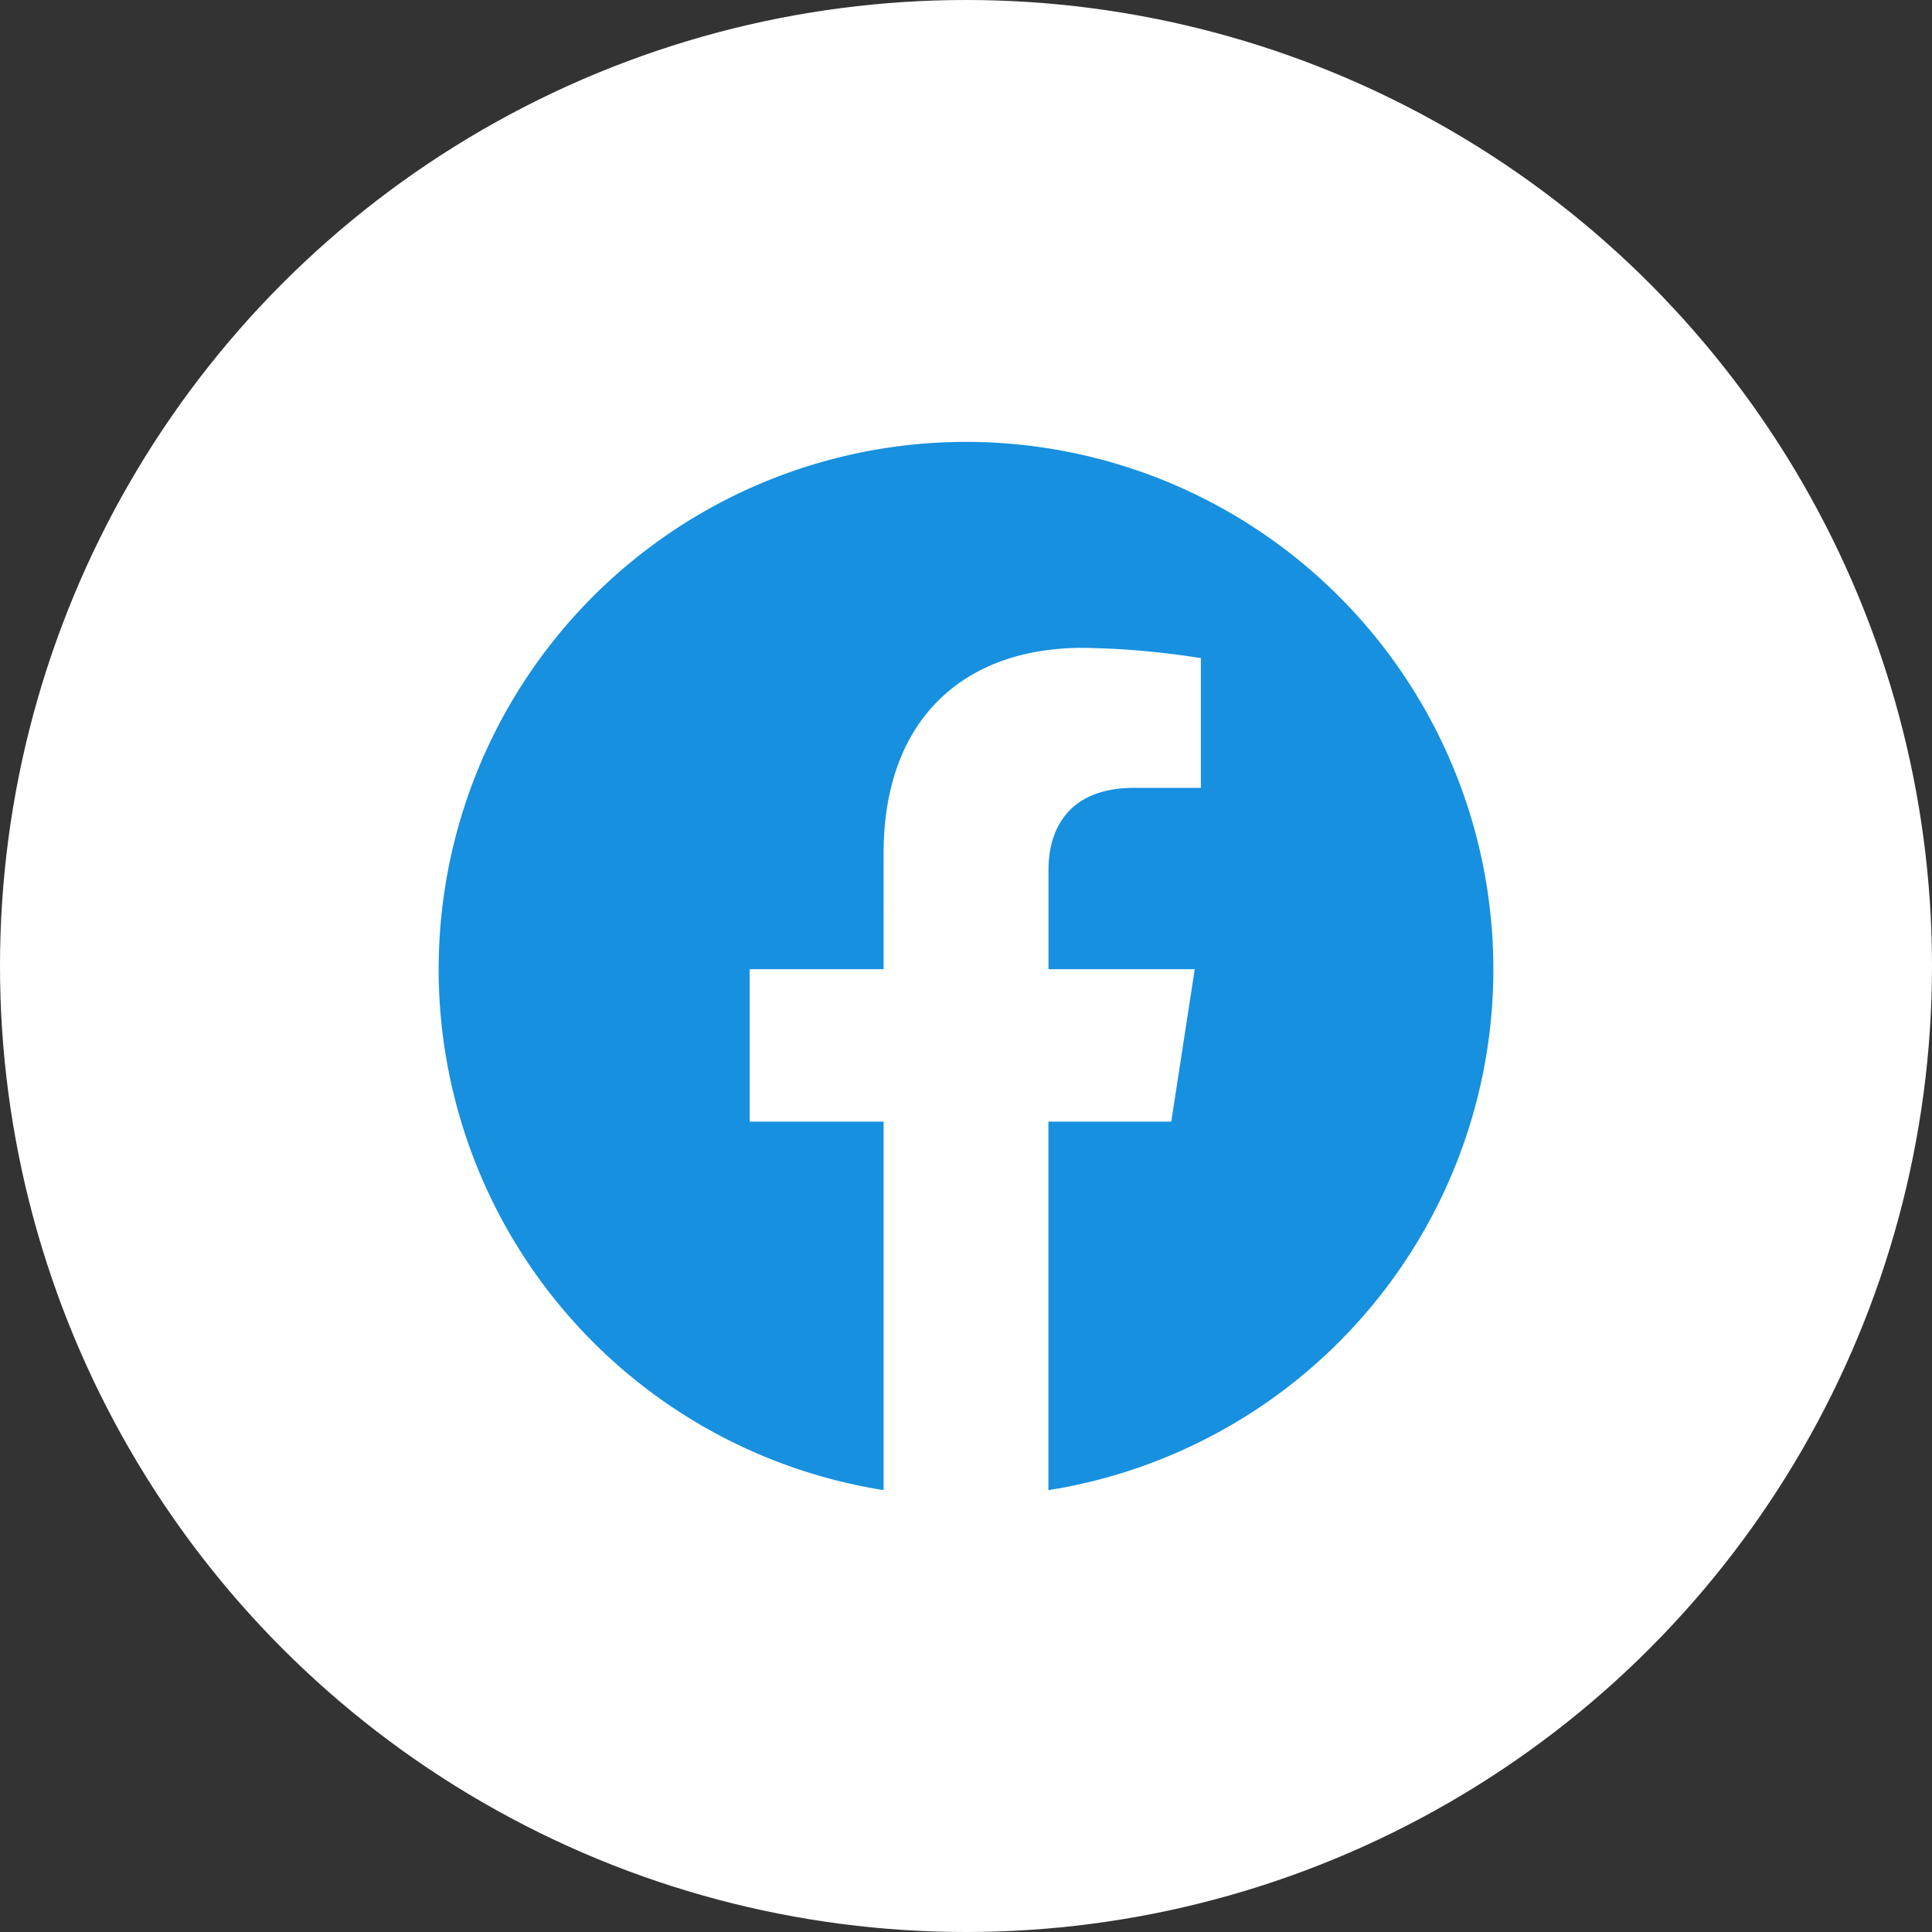<svg xmlns="http://www.w3.org/2000/svg" width="135" height="135" viewBox="0 0 135 135">
  <rect x="0" y="0" width="135" height="135" fill="#333333" stroke="none"/>
  <g id="Groupe_169" data-name="Groupe 169" transform="translate(-587 -334)">
    <circle id="Ellipse_1" data-name="Ellipse 1" cx="67.5" cy="67.5" r="67.5" transform="translate(587 334)" fill="#fff"/>
    <path id="Icon_awesome-facebook" data-name="Icon awesome-facebook" d="M74.261,37.412a36.849,36.849,0,1,0-42.607,36.4V48.064H22.293V37.412h9.361V29.293c0-9.235,5.5-14.335,13.918-14.335a56.71,56.71,0,0,1,8.249.719V24.74H49.174c-4.576,0-6,2.841-6,5.755v6.917h10.22L51.754,48.064H43.169V73.815A36.862,36.862,0,0,0,74.261,37.412Z" transform="translate(617.089 364.311)" fill="#1790df"/>
  </g>
</svg>
